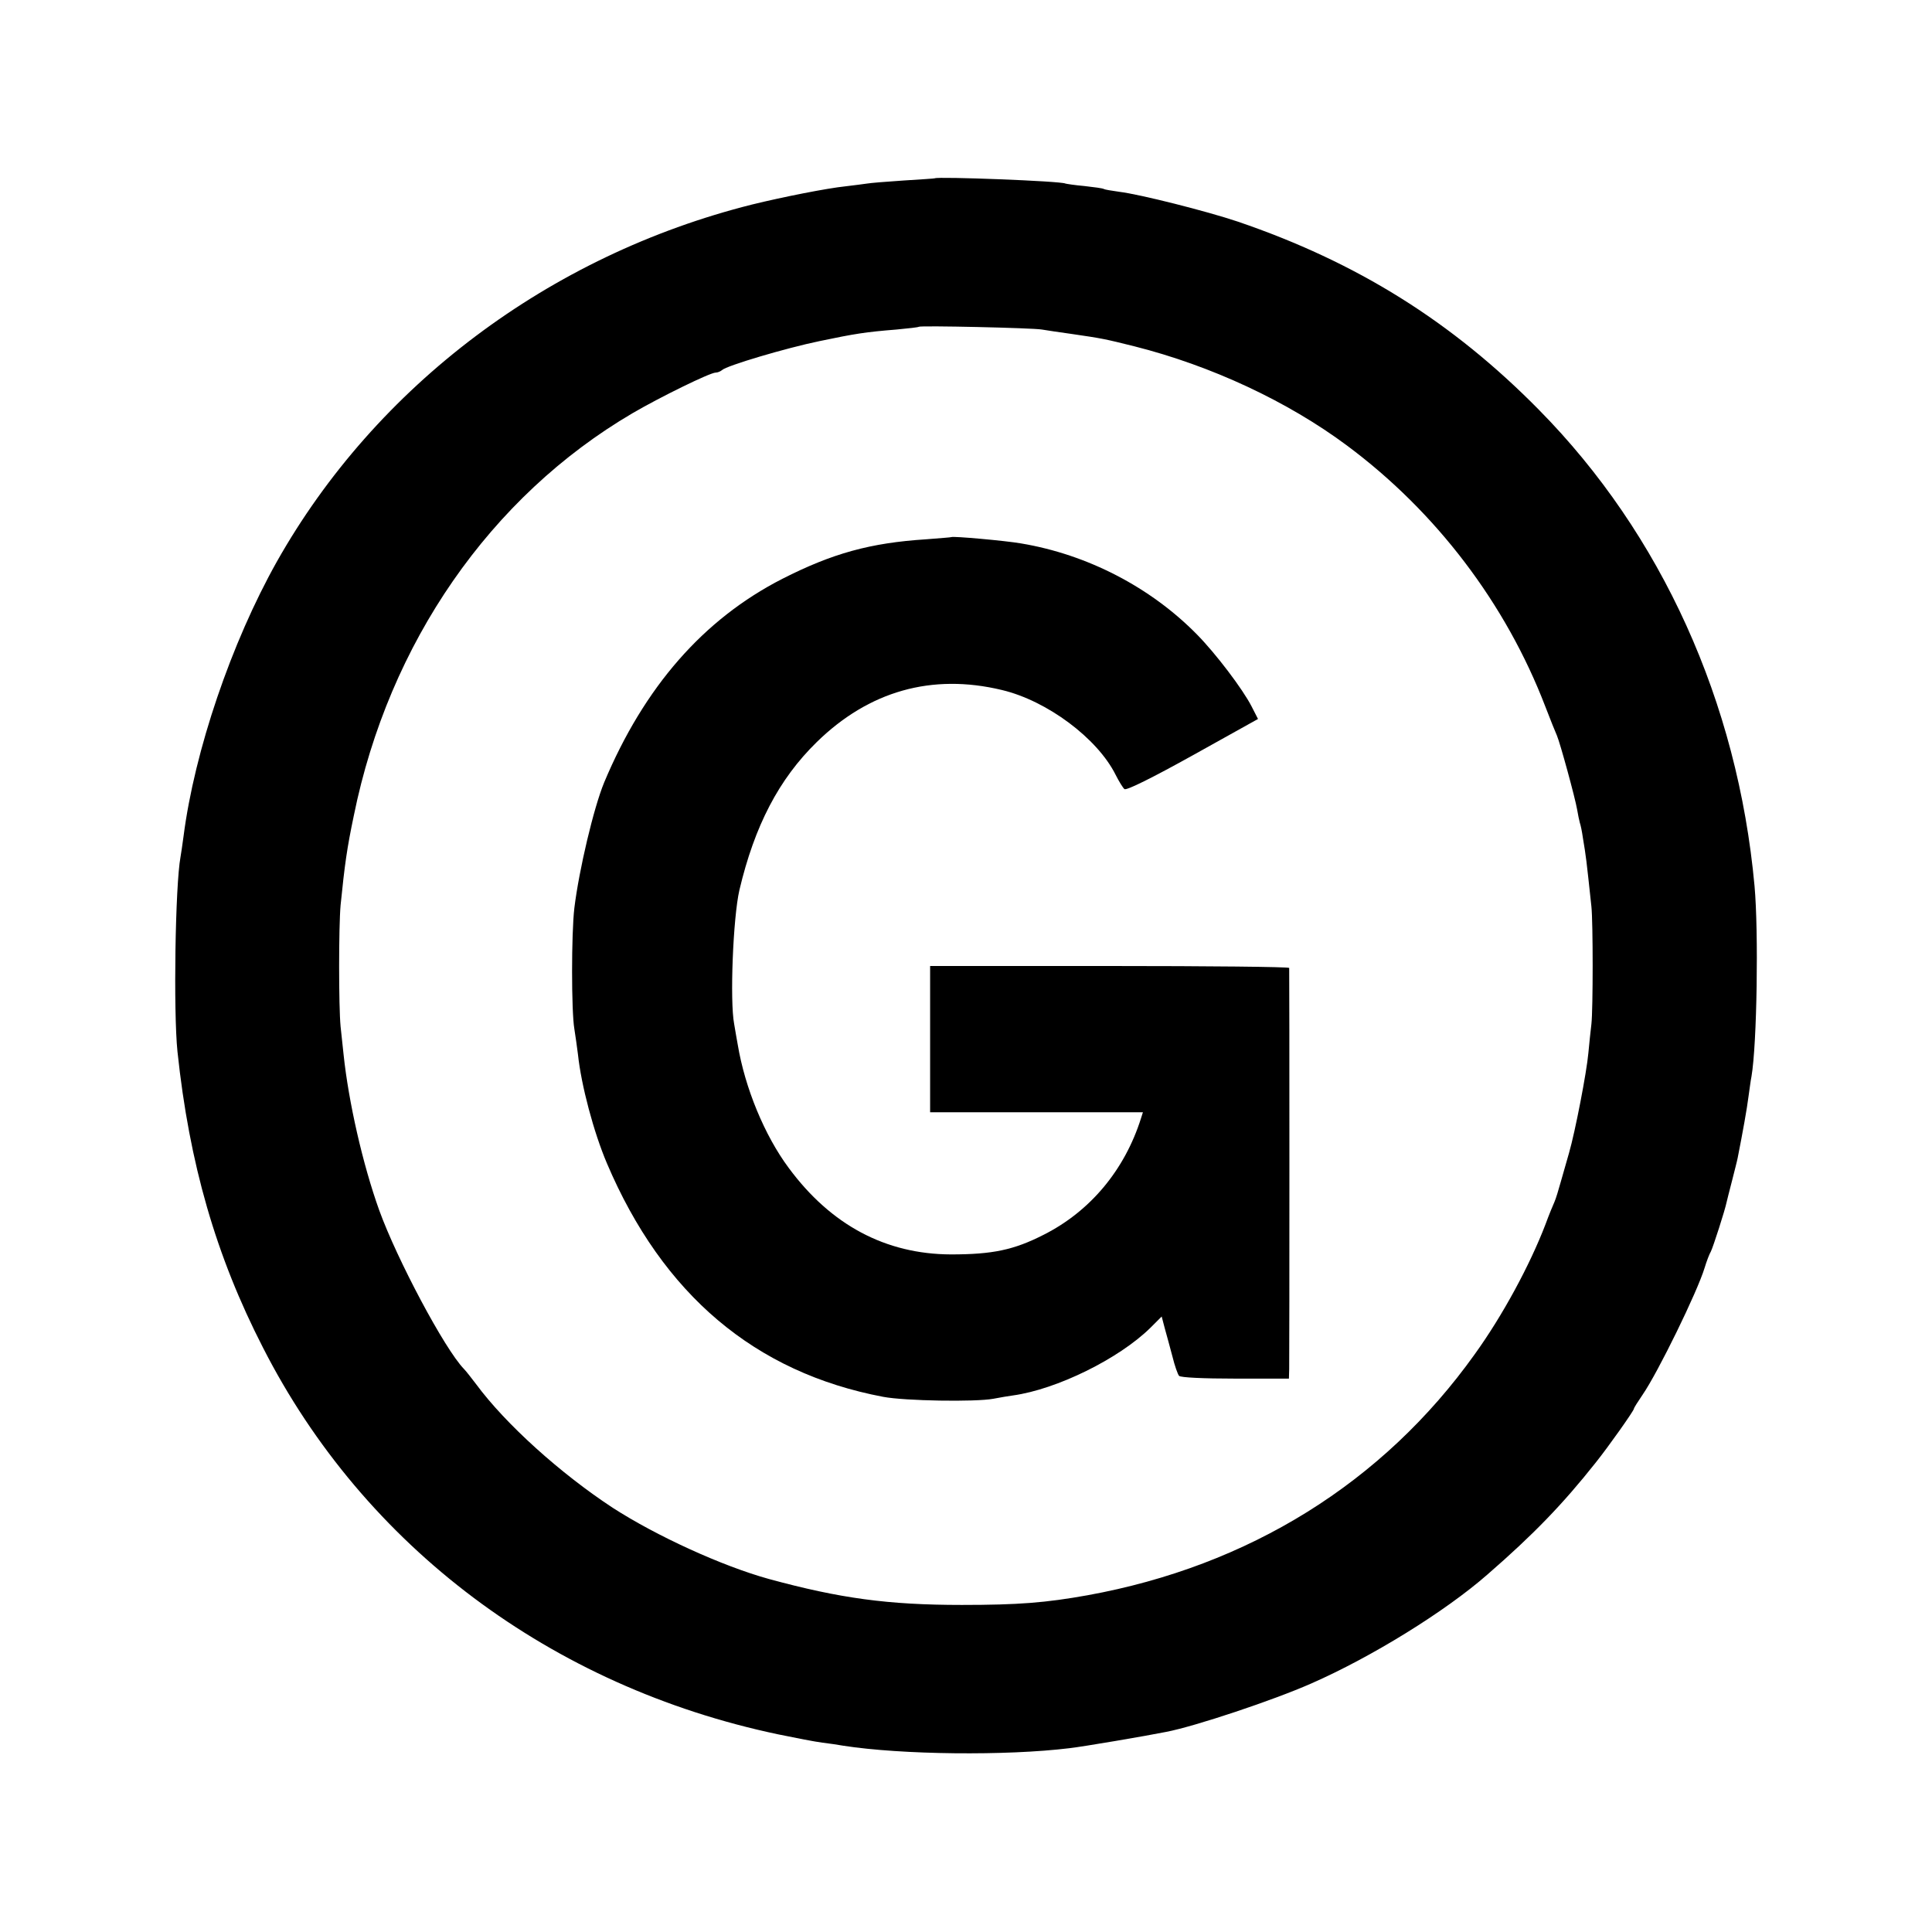 <svg version="1" xmlns="http://www.w3.org/2000/svg" width="933.333" height="933.333" viewBox="0 0 700 700"><path d="M338.7 64.6c-.1.1-5.2.4-11.3.8-6.2.4-12.1.9-13.2 1.1-1.2.2-4.6.6-7.8 1-6.8.7-22.9 3.9-33.9 6.6-73.4 18.4-136.2 65.6-172.2 129.4C83.8 232.9 70.5 272 66.5 303c-.4 3-.9 6.4-1.1 7.5-1.9 10.3-2.6 55.9-1.1 70.5 4.3 40.6 13.9 74 31 107.3 36.7 72 104.4 122.8 186.7 140.1 6.3 1.3 13.5 2.7 16 3 2.5.3 5.9.8 7.5 1.1 21.2 3.3 59.1 3.7 82 .9 4.6-.5 28.1-4.5 35-5.9 10.5-2 38.9-11.5 52.5-17.5 21.9-9.6 48.6-26.1 63.9-39.5 16.8-14.6 27.3-25.5 39.2-40.5 4.8-6 13.9-18.9 13.9-19.6 0-.3 1.4-2.5 3.1-5 5.6-8.1 19.9-37.4 22.5-46 .7-2.3 1.7-5 2.3-6 .8-1.6 5.1-14.9 5.7-17.9.1-.6 1-3.9 1.9-7.5.9-3.6 1.9-7.4 2.1-8.5 1.8-9.1 3.4-18 3.9-22.1.4-2.7.8-6 1.1-7.4 2-11.7 2.6-52.5 1.1-69-6.1-66.6-33.7-127.5-78.1-172.5-31.5-32-66-53.5-109.1-68.2-11.3-3.8-35.5-9.9-42.9-10.8-2.8-.4-5.3-.8-5.6-1-.4-.3-3.6-.7-7.1-1.1-3.5-.3-6.6-.8-6.9-.9-1.4-.9-46.4-2.6-47.3-1.9zm38.8 54.8c1.7.3 6.5 1 10.8 1.6 11 1.6 12 1.8 22.8 4.5 27.7 7 55.4 19.9 76.9 35.9 32.3 24 57.6 57.3 71.9 94.6 1.8 4.7 3.7 9.4 4.2 10.5 1.2 2.8 6.6 22.6 7.3 26.7.3 1.9.8 4.1 1 4.9.3.8.8 3.2 1.1 5.4 1.2 7.2 1.2 7.3 3.1 25 .6 5.7.6 37.1 0 42.5-.3 2.5-.8 7.2-1.1 10.5-.6 6.9-4.8 28.6-7 36.2-.8 2.9-2.2 7.7-3 10.5-.8 2.9-1.8 6.2-2.3 7.3-.5 1.1-2 4.7-3.2 8-5.7 14.9-15.6 33.2-25.7 47.2-33.2 46.5-81.8 76.7-140.3 87.3-15.1 2.7-24.9 3.5-45.5 3.5-26.8 0-44.2-2.4-69.9-9.4-17-4.7-40.8-15.6-56.6-25.8-18.9-12.4-38.8-30.3-49.5-44.8-1.7-2.2-3.6-4.7-4.4-5.5-7-7.2-24.3-39.8-30.7-57.5-6-16.7-11.1-39.3-12.9-56.3l-1.1-10.3c-.7-7.2-.7-36 0-43.9 1.5-14.8 2.3-20.6 4.8-32.5 12.7-62.6 49.5-115.6 101-145.8 10.1-5.9 28.1-14.7 30.1-14.7.7 0 1.7-.4 2.3-.9 1.6-1.6 23.2-8 35.3-10.5 12.9-2.7 16.7-3.3 27.9-4.2 4.2-.4 7.9-.8 8.1-1 .5-.5 41.2.4 44.6 1z"/><path d="M344.7 194.6c-.1.1-4.2.4-9.2.8-20.2 1.3-33.9 5.1-52 14.3-28.6 14.6-50.1 39.2-64.6 73.8-3.8 9.2-9.1 31.6-10.8 45.5-1.1 9.3-1.1 37.4 0 43.8.4 2.6 1 6.7 1.3 9.2 1.2 11.3 5.7 28.2 10.5 39.5 20.2 47.5 53.6 75.8 100.1 84.6 7.9 1.5 33.5 1.9 39.9.7 2.5-.5 5.7-1 7.1-1.2 15.9-2.2 38.4-13.3 49.8-24.5l4.1-4.1 1.1 4.2c.7 2.4 1.9 7 2.8 10.3.8 3.3 1.9 6.4 2.4 7 .5.6 8.7 1 20.3 1H467l.1-3.5c.1-4.5.1-144.3 0-145.3-.1-.4-29.3-.7-65.1-.7h-65v53h77.1l-.7 2.2c-5.9 18.7-18.4 33.7-35.3 42.2-10.8 5.5-18.5 7.1-33.6 7.1-23.6-.1-43.4-10.6-58.7-31.3-8.8-11.8-15.9-29.1-18.5-44.7-.3-1.7-.9-5-1.3-7.5-1.6-8.3-.4-38.5 1.9-48.5 5.5-23.3 14.3-40.2 28-53.6 18.9-18.5 41.7-25 67.1-18.9 16.4 3.9 34.6 17.5 41.2 30.7 1.2 2.4 2.7 4.8 3.2 5.2.7.6 10.3-4.2 24.7-12.2l23.7-13.2-2.3-4.5c-3.2-6.3-13.1-19.3-19.8-26.1-16.9-17.2-39.8-29-63.7-33-5.7-1-24.8-2.7-25.3-2.3z"/></svg>